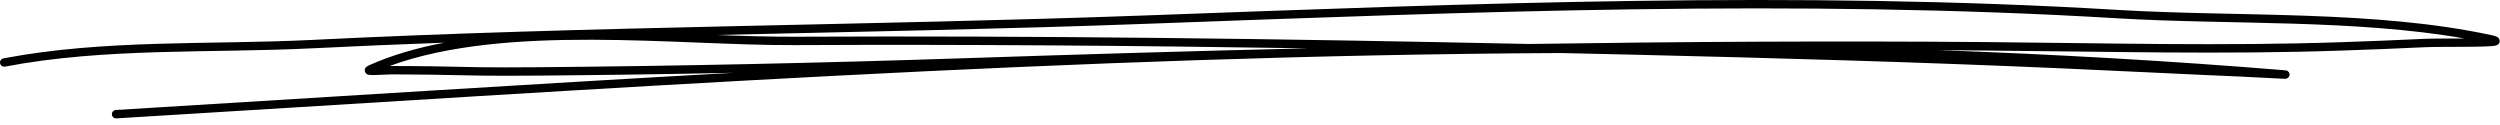 <svg width="381" height="19" viewBox="0 0 381 19" fill="none" xmlns="http://www.w3.org/2000/svg">
<path fill-rule="evenodd" clip-rule="evenodd" d="M67.735 6.504C63.575 7.282 59.672 8.409 56.151 9.989C55.768 10.164 55.651 10.408 55.617 10.512C55.559 10.698 55.582 10.872 55.675 11.035C55.733 11.139 55.826 11.267 56.023 11.349C56.163 11.407 56.523 11.453 56.999 11.441C57.813 11.43 59.068 11.337 59.672 11.337C61.74 11.36 63.808 11.348 65.876 11.383C72.464 11.5 73.614 11.592 82.084 11.523C91.972 11.441 101.883 11.302 111.782 11.093C80.318 12.836 48.901 14.869 17.647 16.763C17.298 16.786 17.031 17.088 17.054 17.437C17.066 17.797 17.379 18.064 17.728 18.041C90.659 13.626 164.392 8.421 237.88 8.084C241.505 8.165 245.119 8.246 248.721 8.328C270.482 8.839 292.256 9.455 313.995 10.408C321.07 10.721 328.146 11.07 335.234 11.395C337.325 11.488 339.428 11.581 341.531 11.674C343.228 11.744 347.596 11.999 348.212 12.011C348.77 12.022 348.909 11.523 348.921 11.5C348.956 11.337 348.932 11.151 348.793 10.977C348.758 10.93 348.665 10.803 348.456 10.745C348.421 10.745 348.258 10.721 347.922 10.686C330.447 9.257 312.926 8.27 295.37 7.642C297.728 7.666 300.087 7.677 302.446 7.701C320.629 7.84 338.859 8.34 357.031 7.701C361.167 7.561 365.315 7.398 369.439 7.201C372.216 7.073 379.362 7.236 380.373 6.934C380.837 6.806 380.942 6.481 380.954 6.318C380.965 6.132 380.93 5.923 380.721 5.737C380.628 5.644 380.338 5.493 379.792 5.377C361.957 1.508 341.09 2.6 322.93 1.52C273.608 -1.443 224.46 0.532 175.15 2.333C132.591 3.89 90.031 3.971 47.495 6.086C31.926 6.852 15.869 5.969 0.521 8.897C0.172 8.967 -0.049 9.292 0.009 9.641C0.079 9.989 0.416 10.222 0.765 10.152C16.043 7.236 32.042 8.13 47.553 7.364C54.281 7.027 61.008 6.748 67.735 6.504ZM199.318 7.364C173.257 6.957 147.196 6.748 121.112 6.876C103.219 6.957 77.146 3.553 59.37 10.059C59.497 10.059 59.602 10.059 59.695 10.059C61.763 10.082 63.831 10.059 65.899 10.105C72.476 10.222 73.626 10.315 82.073 10.245C103.672 10.059 125.329 9.594 146.917 8.874C164.403 8.293 181.866 7.77 199.318 7.364ZM375.609 5.865C358.75 2.914 339.637 3.797 322.848 2.798C273.573 -0.165 224.461 1.81 175.197 3.611C153.179 4.424 131.174 4.831 109.179 5.33C113.397 5.493 117.429 5.609 121.112 5.598C158.396 5.412 195.669 5.911 232.954 6.701C256.11 6.353 279.266 6.225 302.457 6.411C320.629 6.562 338.824 7.05 356.996 6.423C361.12 6.283 365.257 6.12 369.381 5.923C370.787 5.865 373.332 5.876 375.609 5.865Z" fill="black"/>
</svg>
